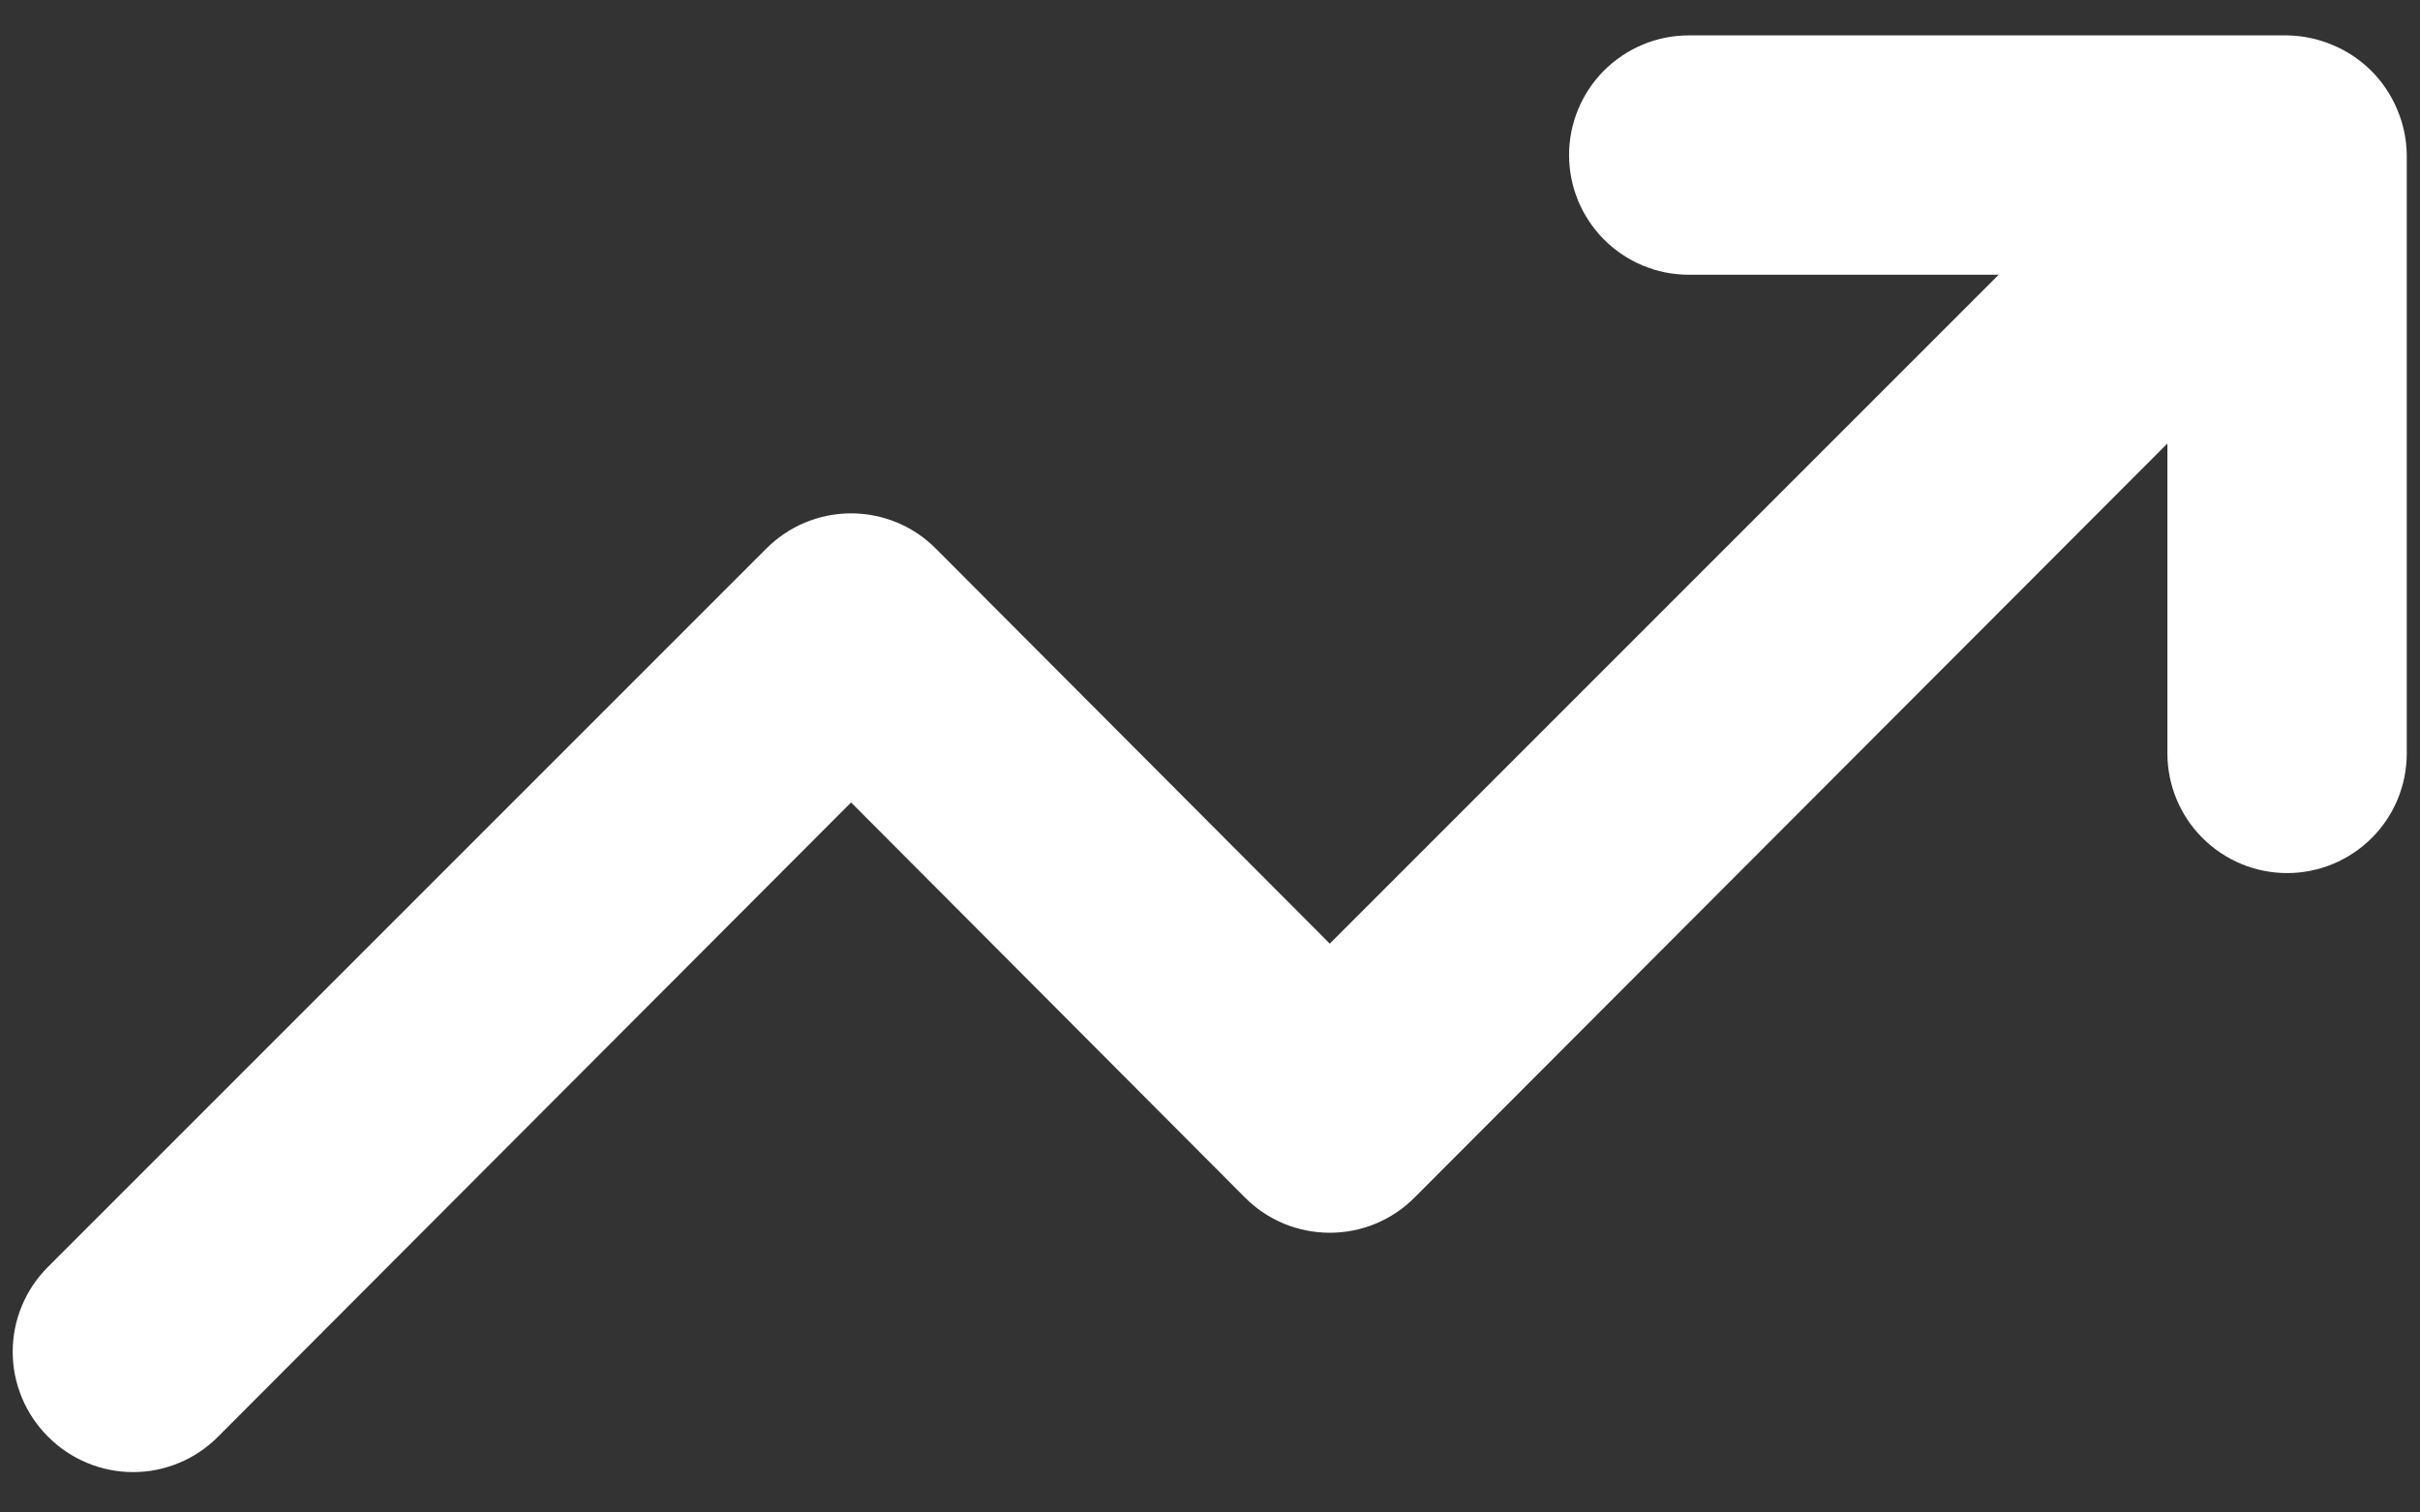 <svg width="32" height="20" viewBox="0 0 32 20" fill="none" xmlns="http://www.w3.org/2000/svg">
<rect x="0" y="0" width="32" height="20" fill="#333333" stroke="none"/>
<path d="M31.699 1.449C31.538 1.062 31.231 0.755 30.844 0.595C30.654 0.514 30.45 0.471 30.243 0.468H22.331C21.911 0.468 21.509 0.635 21.212 0.931C20.915 1.228 20.748 1.631 20.748 2.05C20.748 2.47 20.915 2.873 21.212 3.169C21.509 3.466 21.911 3.633 22.331 3.633H26.429L17.584 12.478L12.377 7.257C12.23 7.108 12.055 6.99 11.863 6.91C11.67 6.83 11.463 6.788 11.254 6.788C11.045 6.788 10.838 6.83 10.645 6.91C10.453 6.99 10.278 7.108 10.13 7.257L0.636 16.751C0.488 16.898 0.37 17.073 0.29 17.266C0.209 17.459 0.168 17.666 0.168 17.874C0.168 18.083 0.209 18.29 0.29 18.483C0.37 18.676 0.488 18.851 0.636 18.998C0.783 19.146 0.958 19.264 1.151 19.344C1.344 19.425 1.551 19.466 1.76 19.466C1.968 19.466 2.175 19.425 2.368 19.344C2.561 19.264 2.736 19.146 2.883 18.998L11.254 10.611L16.46 15.833C16.607 15.982 16.782 16.099 16.975 16.18C17.168 16.26 17.375 16.301 17.584 16.301C17.793 16.301 17.999 16.26 18.192 16.18C18.385 16.099 18.56 15.982 18.707 15.833L28.66 5.864V9.962C28.66 10.382 28.827 10.785 29.124 11.081C29.421 11.378 29.823 11.545 30.243 11.545C30.662 11.545 31.065 11.378 31.362 11.081C31.659 10.785 31.825 10.382 31.825 9.962V2.05C31.823 1.844 31.78 1.639 31.699 1.449Z" fill="white"/>
</svg>
